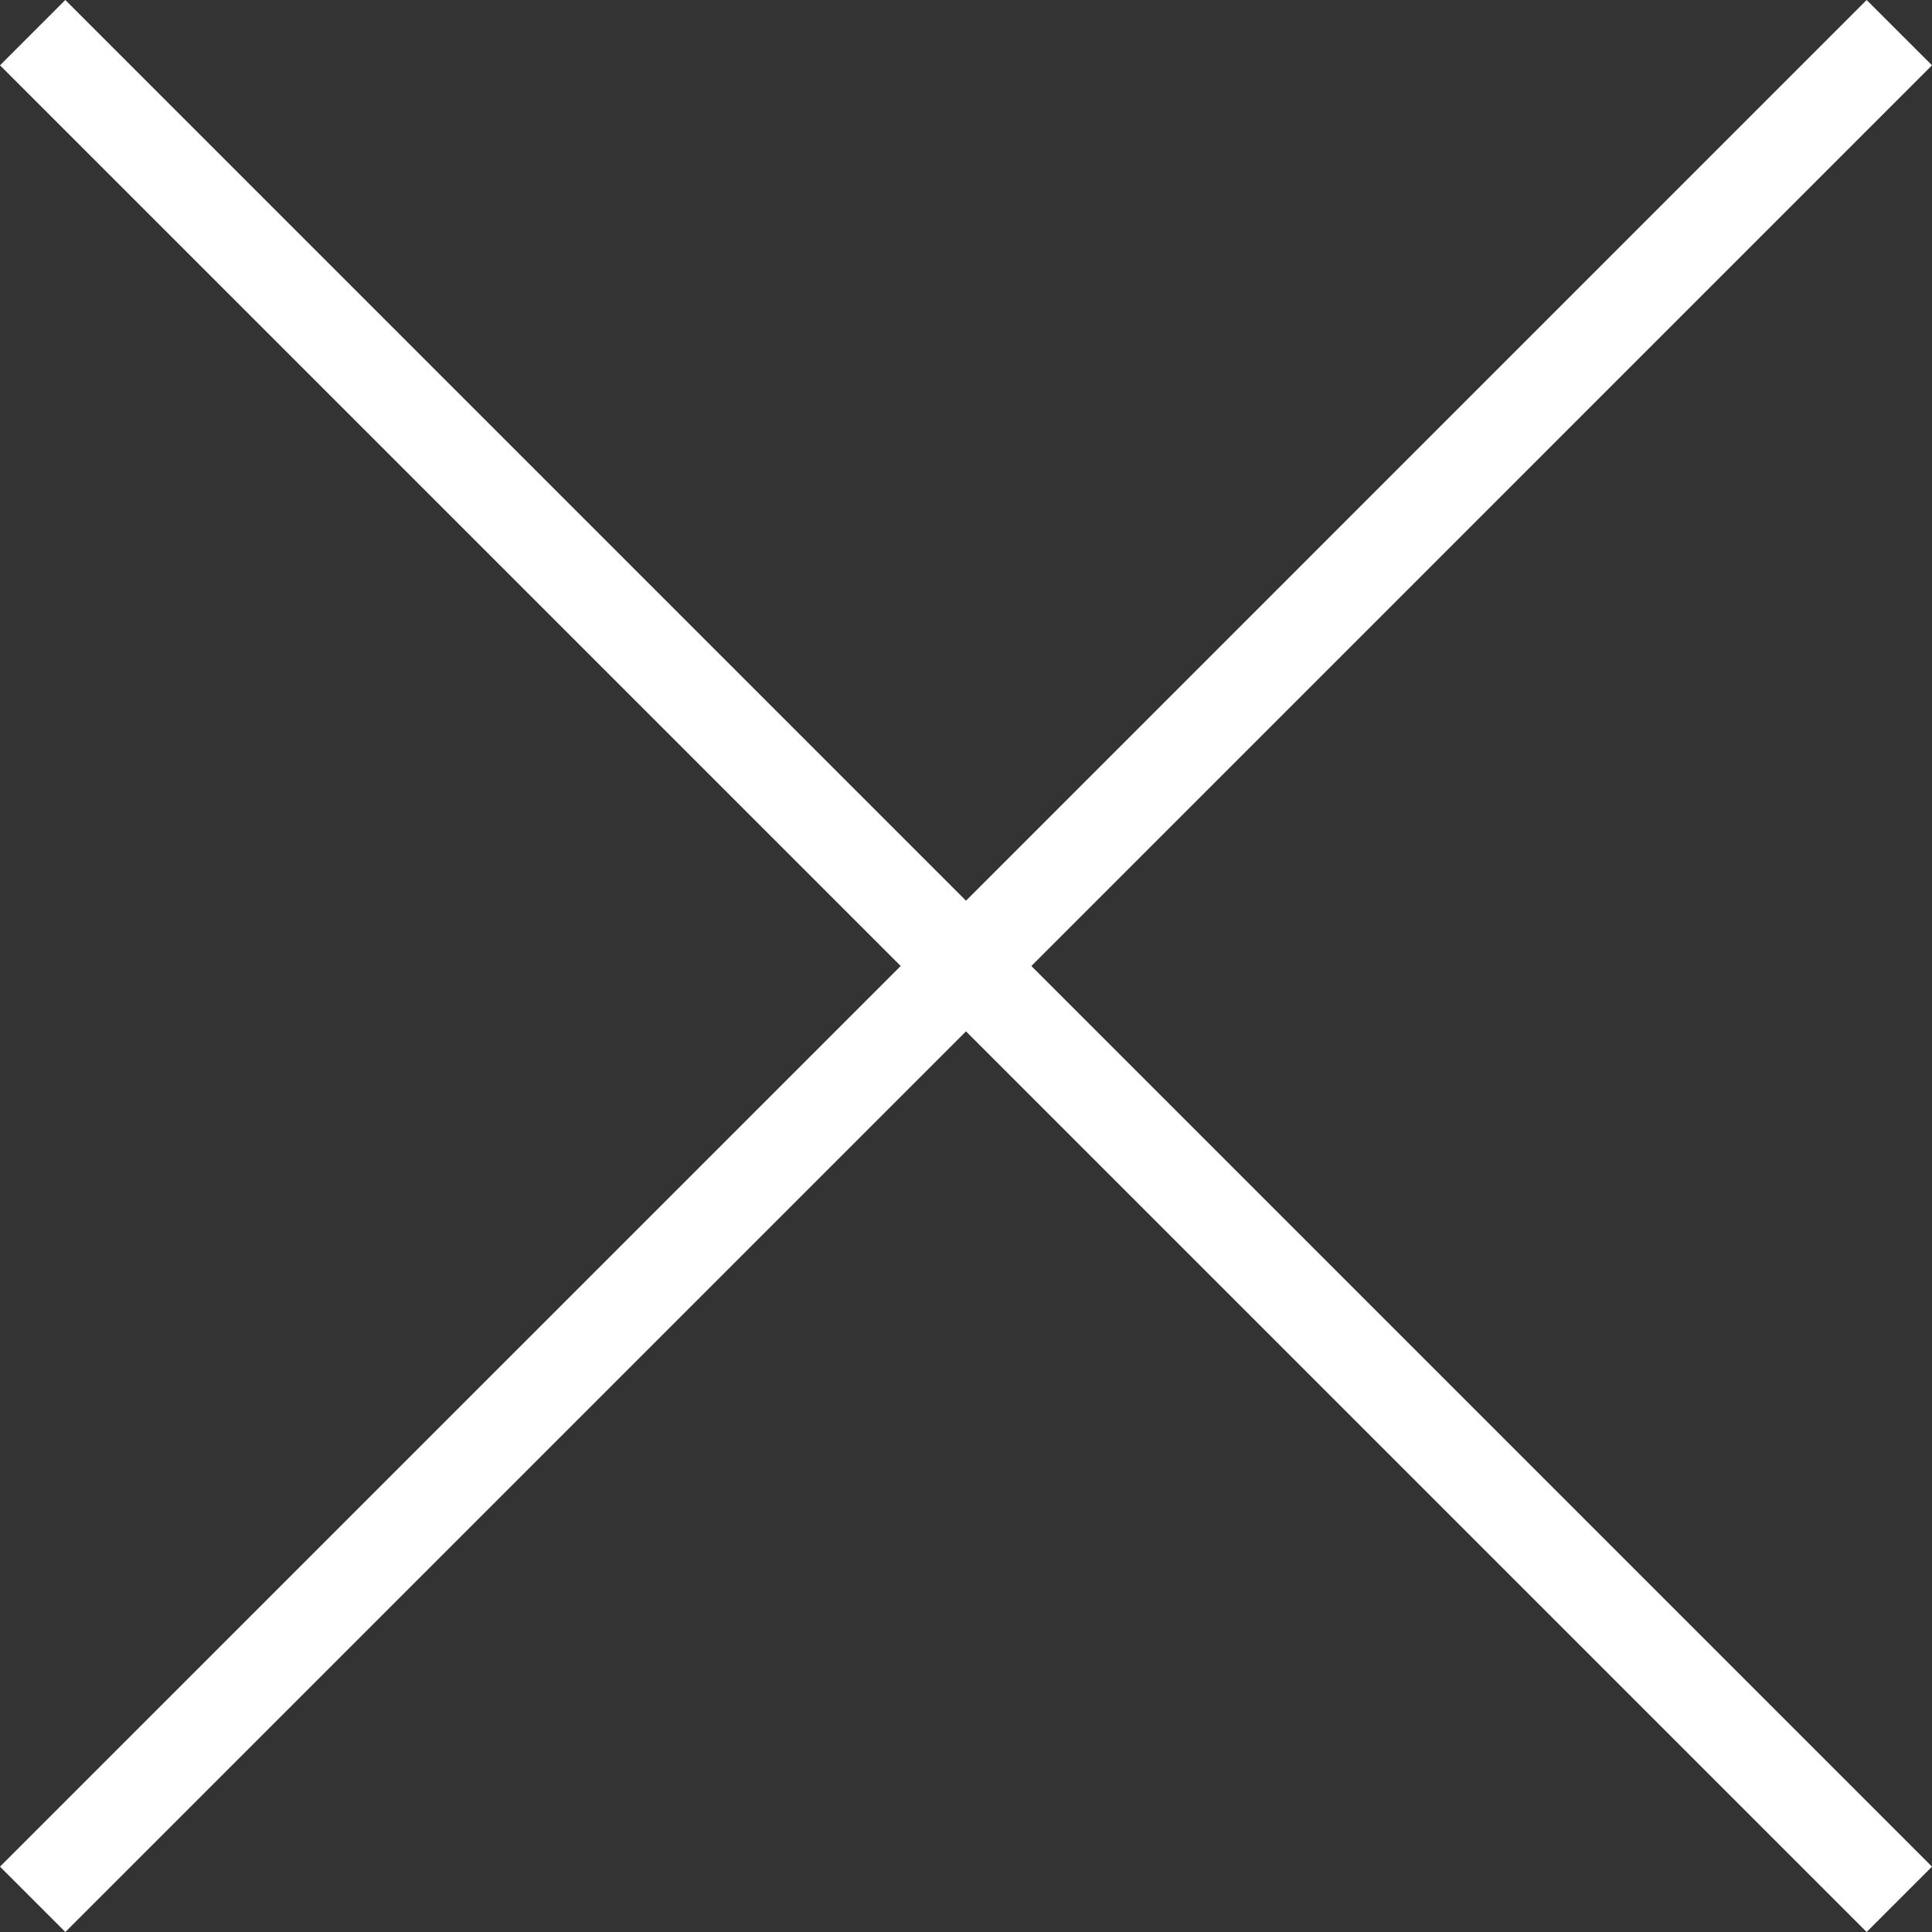 <svg width="30" height="30" viewBox="0 0 30 30" fill="none" xmlns="http://www.w3.org/2000/svg">
<rect x="0" y="0" width="30" height="30" fill="#333333" stroke="none"/>
<path fill-rule="evenodd" clip-rule="evenodd" d="M16.015 15L30 28.985L28.985 30L15 16.015L1.015 30L9.2845e-05 28.985L13.986 15L0 1.014L1.014 0L15 13.986L28.985 0L30 1.014L16.015 15Z" fill="white"/>
</svg>
